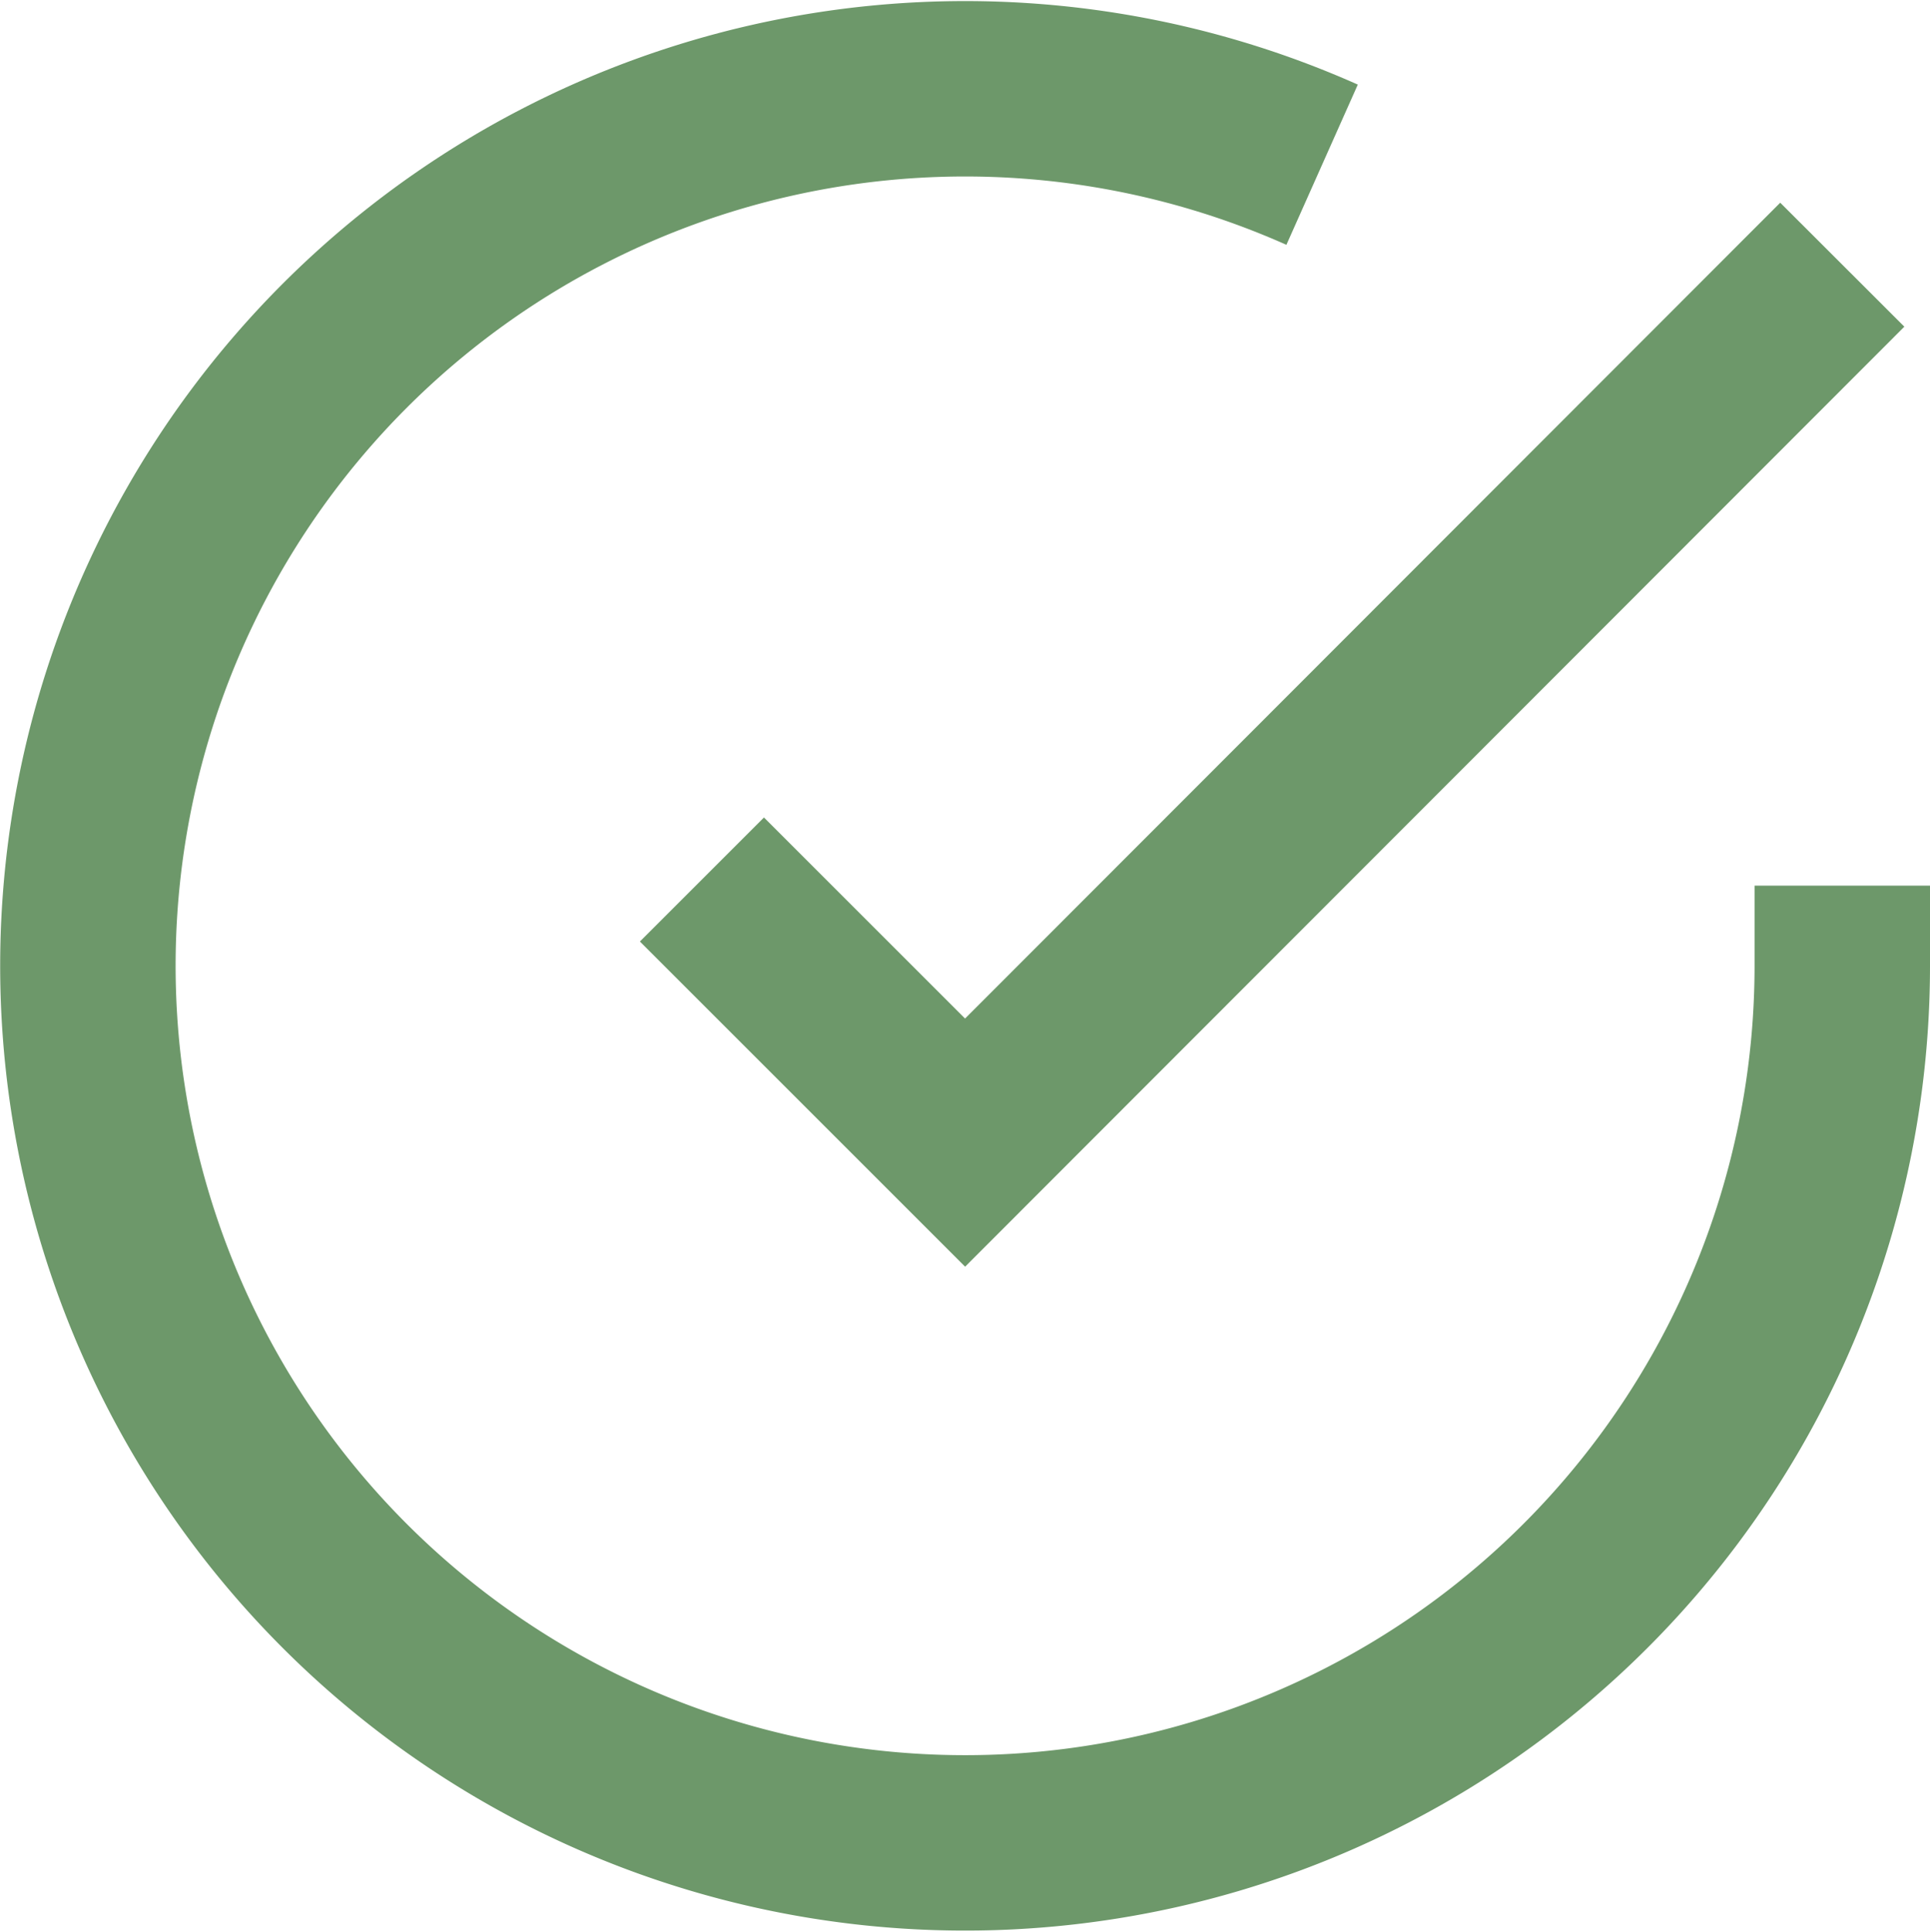 <?xml version="1.0" encoding="UTF-8"?>
<svg xmlns="http://www.w3.org/2000/svg" width="33.003" height="33.041" viewBox="0 0 33.003 33.041">
  <g transform="translate(-1.497 -1.473)">
    <path d="M33,16.62V18A15,15,0,1,1,24.105,4.29" fill="none" stroke="#6d986a" stroke-width="3"></path>
    <path d="M33,6,18,21.015l-4.5-4.5" fill="none" stroke="#6d986a" stroke-width="3"></path>
  </g>
</svg>
